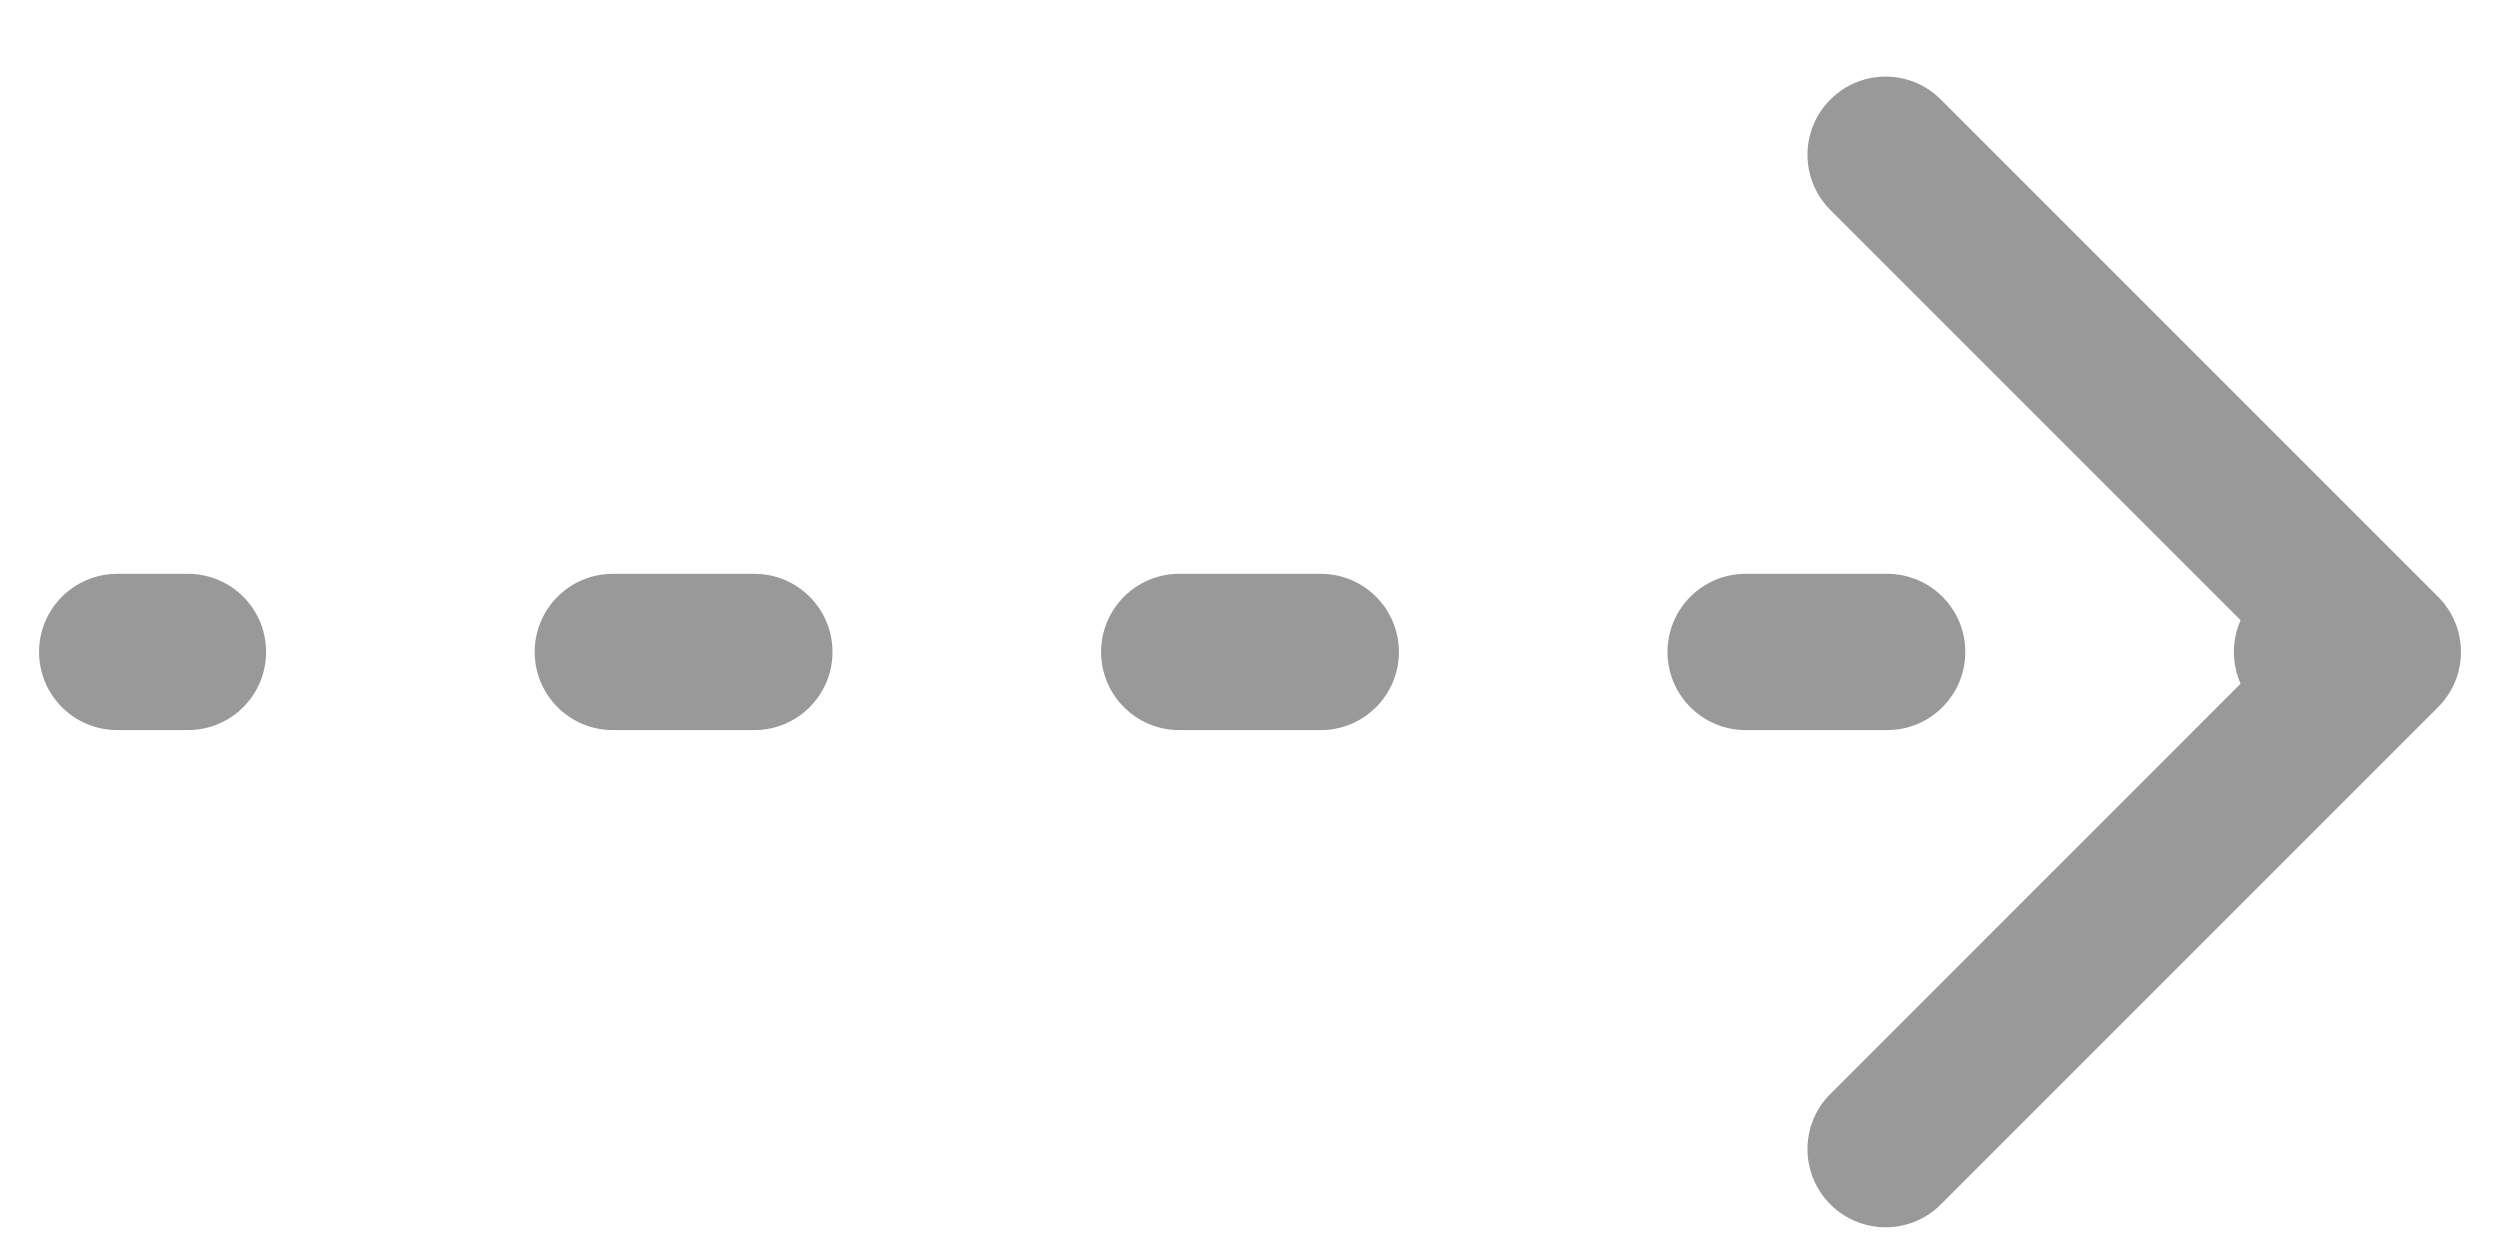 <svg
  xmlns='http://www.w3.org/2000/svg'
  width='32'
  height='16'
  viewBox='0 0 32 16'
  fill='none'
>
  <path
    d='M1.5 7.845C1.224 7.845 1 8.069 1 8.345C1 8.621 1.224 8.845 1.5 8.845V7.845ZM30.854 8.699C31.049 8.503 31.049 8.187 30.854 7.991L27.672 4.809C27.476 4.614 27.16 4.614 26.965 4.809C26.769 5.005 26.769 5.321 26.965 5.517L29.793 8.345L26.965 11.173C26.769 11.369 26.769 11.685 26.965 11.88C27.16 12.076 27.476 12.076 27.672 11.88L30.854 8.699ZM2.406 8.845C2.682 8.845 2.906 8.621 2.906 8.345C2.906 8.069 2.682 7.845 2.406 7.845V8.845ZM7.844 7.845C7.568 7.845 7.344 8.069 7.344 8.345C7.344 8.621 7.568 8.845 7.844 8.845V7.845ZM9.656 8.845C9.932 8.845 10.156 8.621 10.156 8.345C10.156 8.069 9.932 7.845 9.656 7.845V8.845ZM15.094 7.845C14.818 7.845 14.594 8.069 14.594 8.345C14.594 8.621 14.818 8.845 15.094 8.845V7.845ZM16.906 8.845C17.182 8.845 17.406 8.621 17.406 8.345C17.406 8.069 17.182 7.845 16.906 7.845V8.845ZM22.344 7.845C22.068 7.845 21.844 8.069 21.844 8.345C21.844 8.621 22.068 8.845 22.344 8.845V7.845ZM24.156 8.845C24.432 8.845 24.656 8.621 24.656 8.345C24.656 8.069 24.432 7.845 24.156 7.845V8.845ZM29.594 7.845C29.318 7.845 29.094 8.069 29.094 8.345C29.094 8.621 29.318 8.845 29.594 8.845V7.845ZM1.5 8.845H2.406V7.845H1.5V8.845ZM7.844 8.845H9.656V7.845H7.844V8.845ZM15.094 8.845H16.906V7.845H15.094V8.845ZM22.344 8.845H24.156V7.845H22.344V8.845ZM29.594 8.845H30.5V7.845H29.594V8.845ZM1.5 7.345C0.948 7.345 0.5 7.793 0.5 8.345C0.5 8.897 0.948 9.345 1.5 9.345V7.345ZM31.207 9.052C31.598 8.662 31.598 8.028 31.207 7.638L24.843 1.274C24.453 0.883 23.82 0.883 23.429 1.274C23.038 1.664 23.038 2.298 23.429 2.688L29.086 8.345L23.429 14.002C23.038 14.392 23.038 15.025 23.429 15.416C23.82 15.807 24.453 15.807 24.843 15.416L31.207 9.052ZM2.406 9.345C2.959 9.345 3.406 8.897 3.406 8.345C3.406 7.793 2.959 7.345 2.406 7.345V9.345ZM7.844 7.345C7.291 7.345 6.844 7.793 6.844 8.345C6.844 8.897 7.291 9.345 7.844 9.345V7.345ZM9.656 9.345C10.209 9.345 10.656 8.897 10.656 8.345C10.656 7.793 10.209 7.345 9.656 7.345V9.345ZM15.094 7.345C14.541 7.345 14.094 7.793 14.094 8.345C14.094 8.897 14.541 9.345 15.094 9.345V7.345ZM16.906 9.345C17.459 9.345 17.906 8.897 17.906 8.345C17.906 7.793 17.459 7.345 16.906 7.345V9.345ZM22.344 7.345C21.791 7.345 21.344 7.793 21.344 8.345C21.344 8.897 21.791 9.345 22.344 9.345V7.345ZM24.156 9.345C24.709 9.345 25.156 8.897 25.156 8.345C25.156 7.793 24.709 7.345 24.156 7.345V9.345ZM29.594 7.345C29.041 7.345 28.594 7.793 28.594 8.345C28.594 8.897 29.041 9.345 29.594 9.345V7.345ZM1.5 9.345H2.406V7.345H1.5V9.345ZM7.844 9.345H9.656V7.345H7.844V9.345ZM15.094 9.345H16.906V7.345H15.094V9.345ZM22.344 9.345H24.156V7.345H22.344V9.345ZM29.594 9.345H30.5V7.345H29.594V9.345Z'
    fill='#999999'
  />
</svg>

